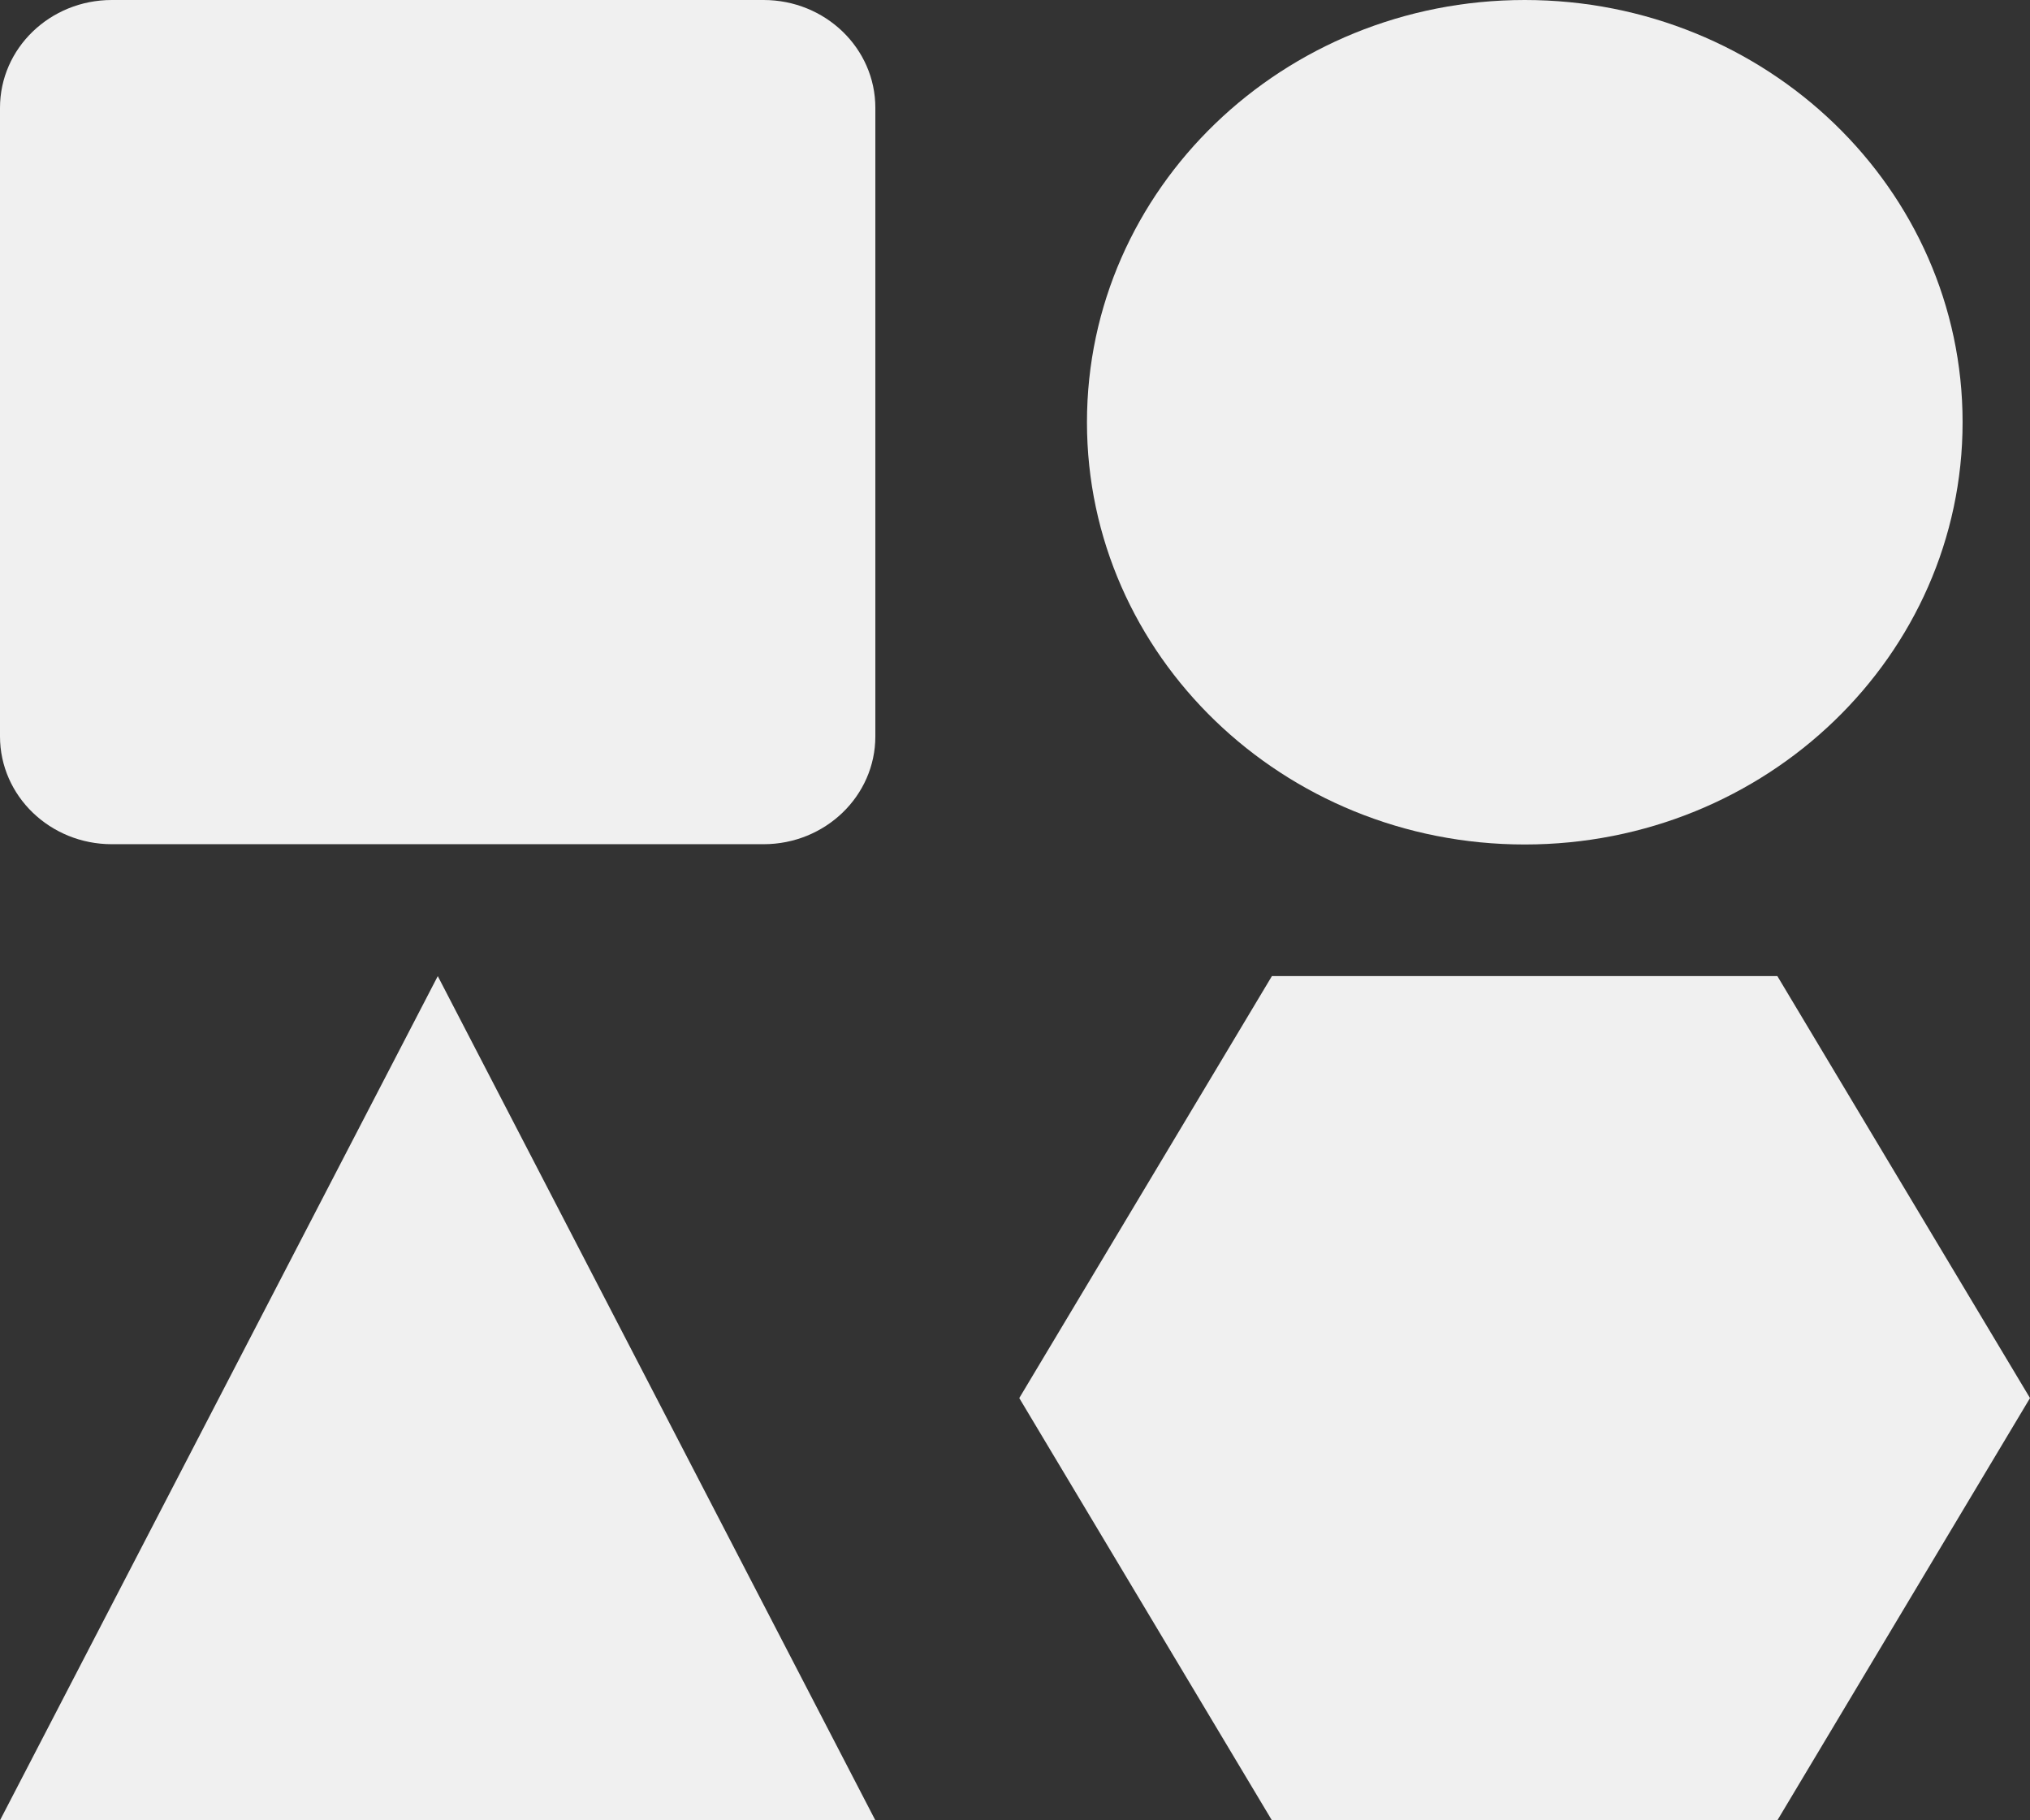 <svg xmlns="http://www.w3.org/2000/svg" width="29" height="26" viewBox="0 0 29 26" fill="none"><rect x="0" y="0" width="29" height="26" fill="#333333" stroke="none"/><g clip-path="url(#clip0_1344_8362)"><path d="M10.908 0H1.597C0.715 0 0 0.689 0 1.54V10.518C0 11.368 0.715 12.058 1.597 12.058H10.908C11.79 12.058 12.505 11.368 12.505 10.518V1.54C12.505 0.689 11.79 0 10.908 0Z" fill="#f0f0f0"></path><path d="M12.505 26H0L6.254 13.942L12.505 26Z" fill="#f0f0f0"></path><path d="M21.782 12.062C25.237 12.062 28.037 9.361 28.037 6.031C28.037 2.7 25.237 0 21.782 0C18.328 0 15.528 2.7 15.528 6.031C15.528 9.361 18.328 12.062 21.782 12.062Z" fill="#f0f0f0"></path><path d="M25.391 13.942H18.17L14.561 19.969L18.17 26H25.391L29 19.969L25.391 13.942Z" fill="#f0f0f0"></path></g><defs><clipPath id="clip0_1344_8362"><rect width="29" height="26" fill="white"></rect></clipPath></defs></svg>
